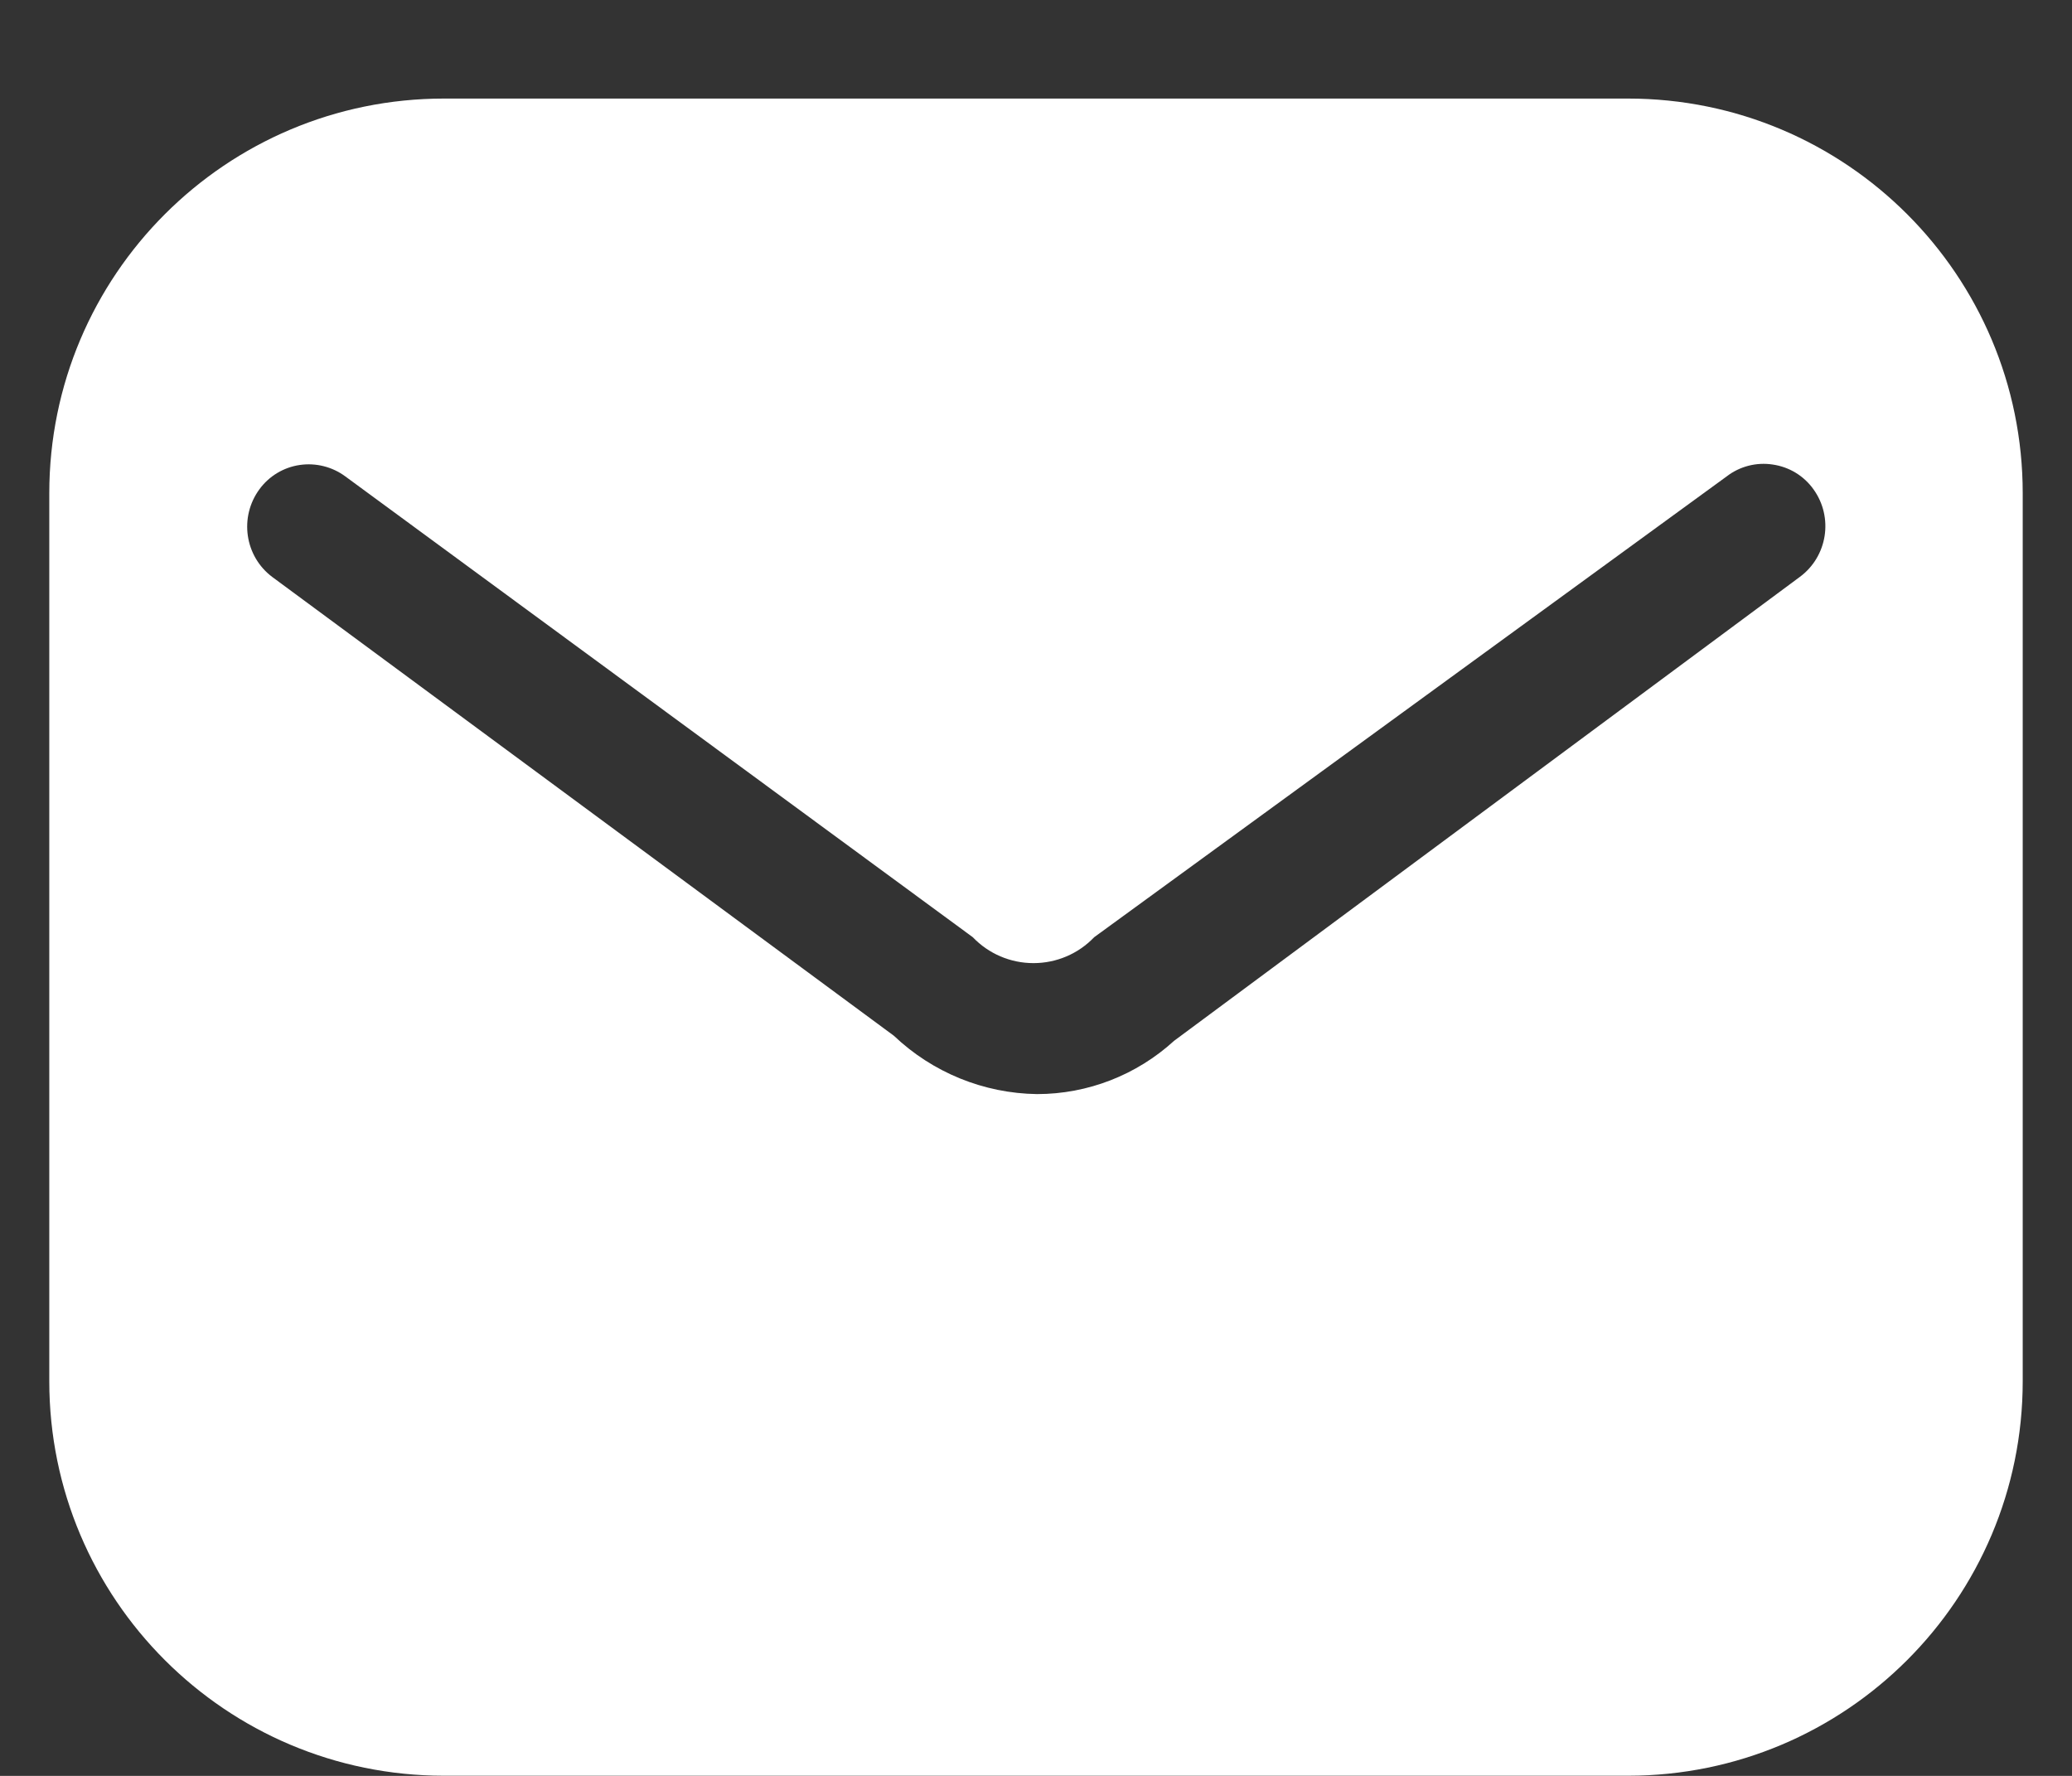 <svg width="14" height="12" viewBox="0 0 14 12" fill="none" xmlns="http://www.w3.org/2000/svg">
<rect x="0" y="0" width="14" height="12" fill="#333333" stroke="none"/>
<path fill-rule="evenodd" clip-rule="evenodd" d="M3 0.666H11C12.473 0.666 13.667 1.86 13.667 3.333V9.333C13.667 10.805 12.473 11.999 11 11.999H3C1.527 11.999 0.333 10.805 0.333 9.333V3.333C0.333 1.86 1.527 0.666 3 0.666ZM7.933 7.033L12.16 3.899C12.348 3.761 12.39 3.496 12.253 3.306C12.188 3.215 12.089 3.155 11.978 3.139C11.868 3.122 11.755 3.151 11.667 3.219L7.393 6.333C7.286 6.445 7.138 6.508 6.983 6.508C6.828 6.508 6.68 6.445 6.573 6.333L2.333 3.219C2.245 3.154 2.134 3.126 2.025 3.142C1.916 3.158 1.818 3.217 1.753 3.306C1.615 3.494 1.653 3.759 1.84 3.899L6.04 6.999C6.301 7.247 6.646 7.388 7.007 7.393C7.35 7.393 7.68 7.264 7.933 7.033Z" fill="white"/>
</svg>
